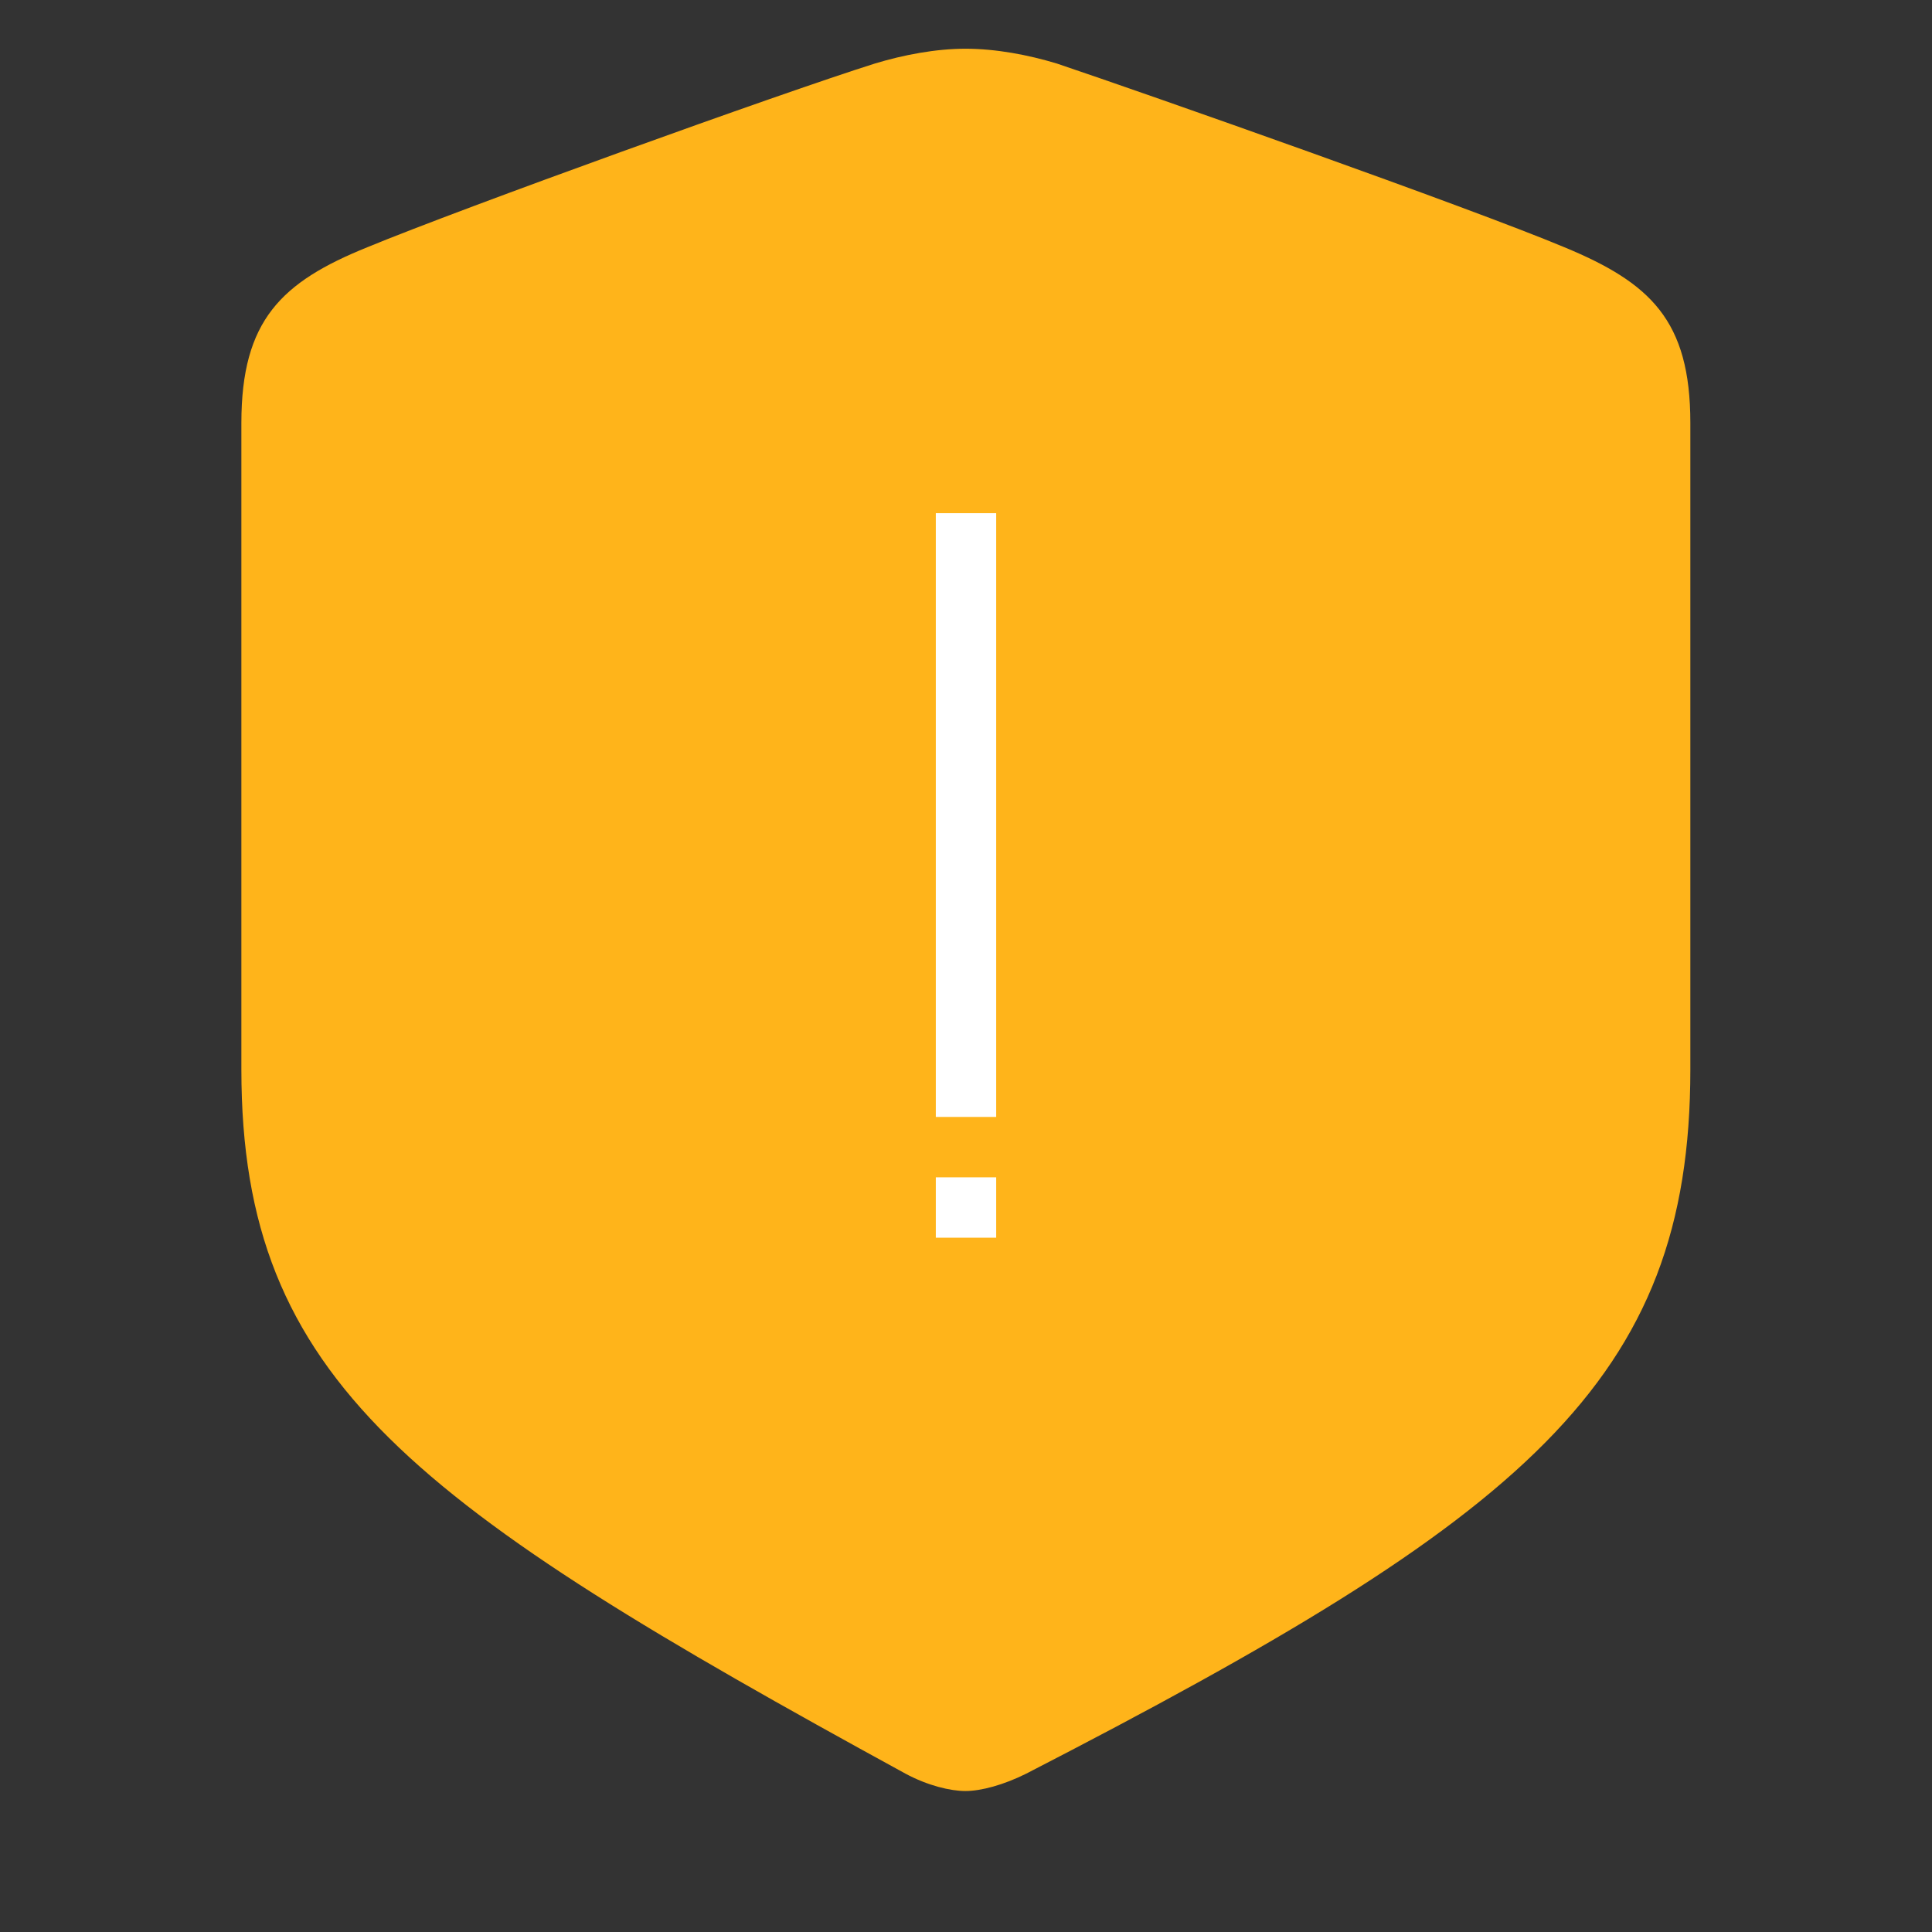 <svg width="64" height="64" version="1.1" xmlns="http://www.w3.org/2000/svg">
 <rect width="100%" height="100%" fill="#333333" stroke="none"/>
 <g transform="translate(-736.86 -157.93)">
  <path d="m768.84 217.26c0.519 0 1.268-0.202 2.018-0.577 16.519-8.505 21.997-12.973 21.997-23.323v-21.42c0-3.402-1.326-4.641-4.18-5.823-3.171-1.326-13.723-5.045-16.807-6.083-0.952-0.288-2.018-0.49-3.027-0.49-0.98 0-2.047 0.202-2.998 0.49-3.114 0.98-13.665 4.786-16.807 6.083-2.854 1.153-4.18 2.422-4.18 5.823v21.42c0 10.35 5.708 14.415 21.996 23.323 0.75 0.403 1.499 0.577 1.989 0.577z" fill="#ffb41a" stroke-width="3.28"/>
  <path transform="translate(736.86 157.93)" d="m31 17v20h2v-20h-2zm0 22v2h2v-2h-2z" fill="#ffffff" stroke-linecap="square" stroke-width="2"/>
 </g>
</svg>
